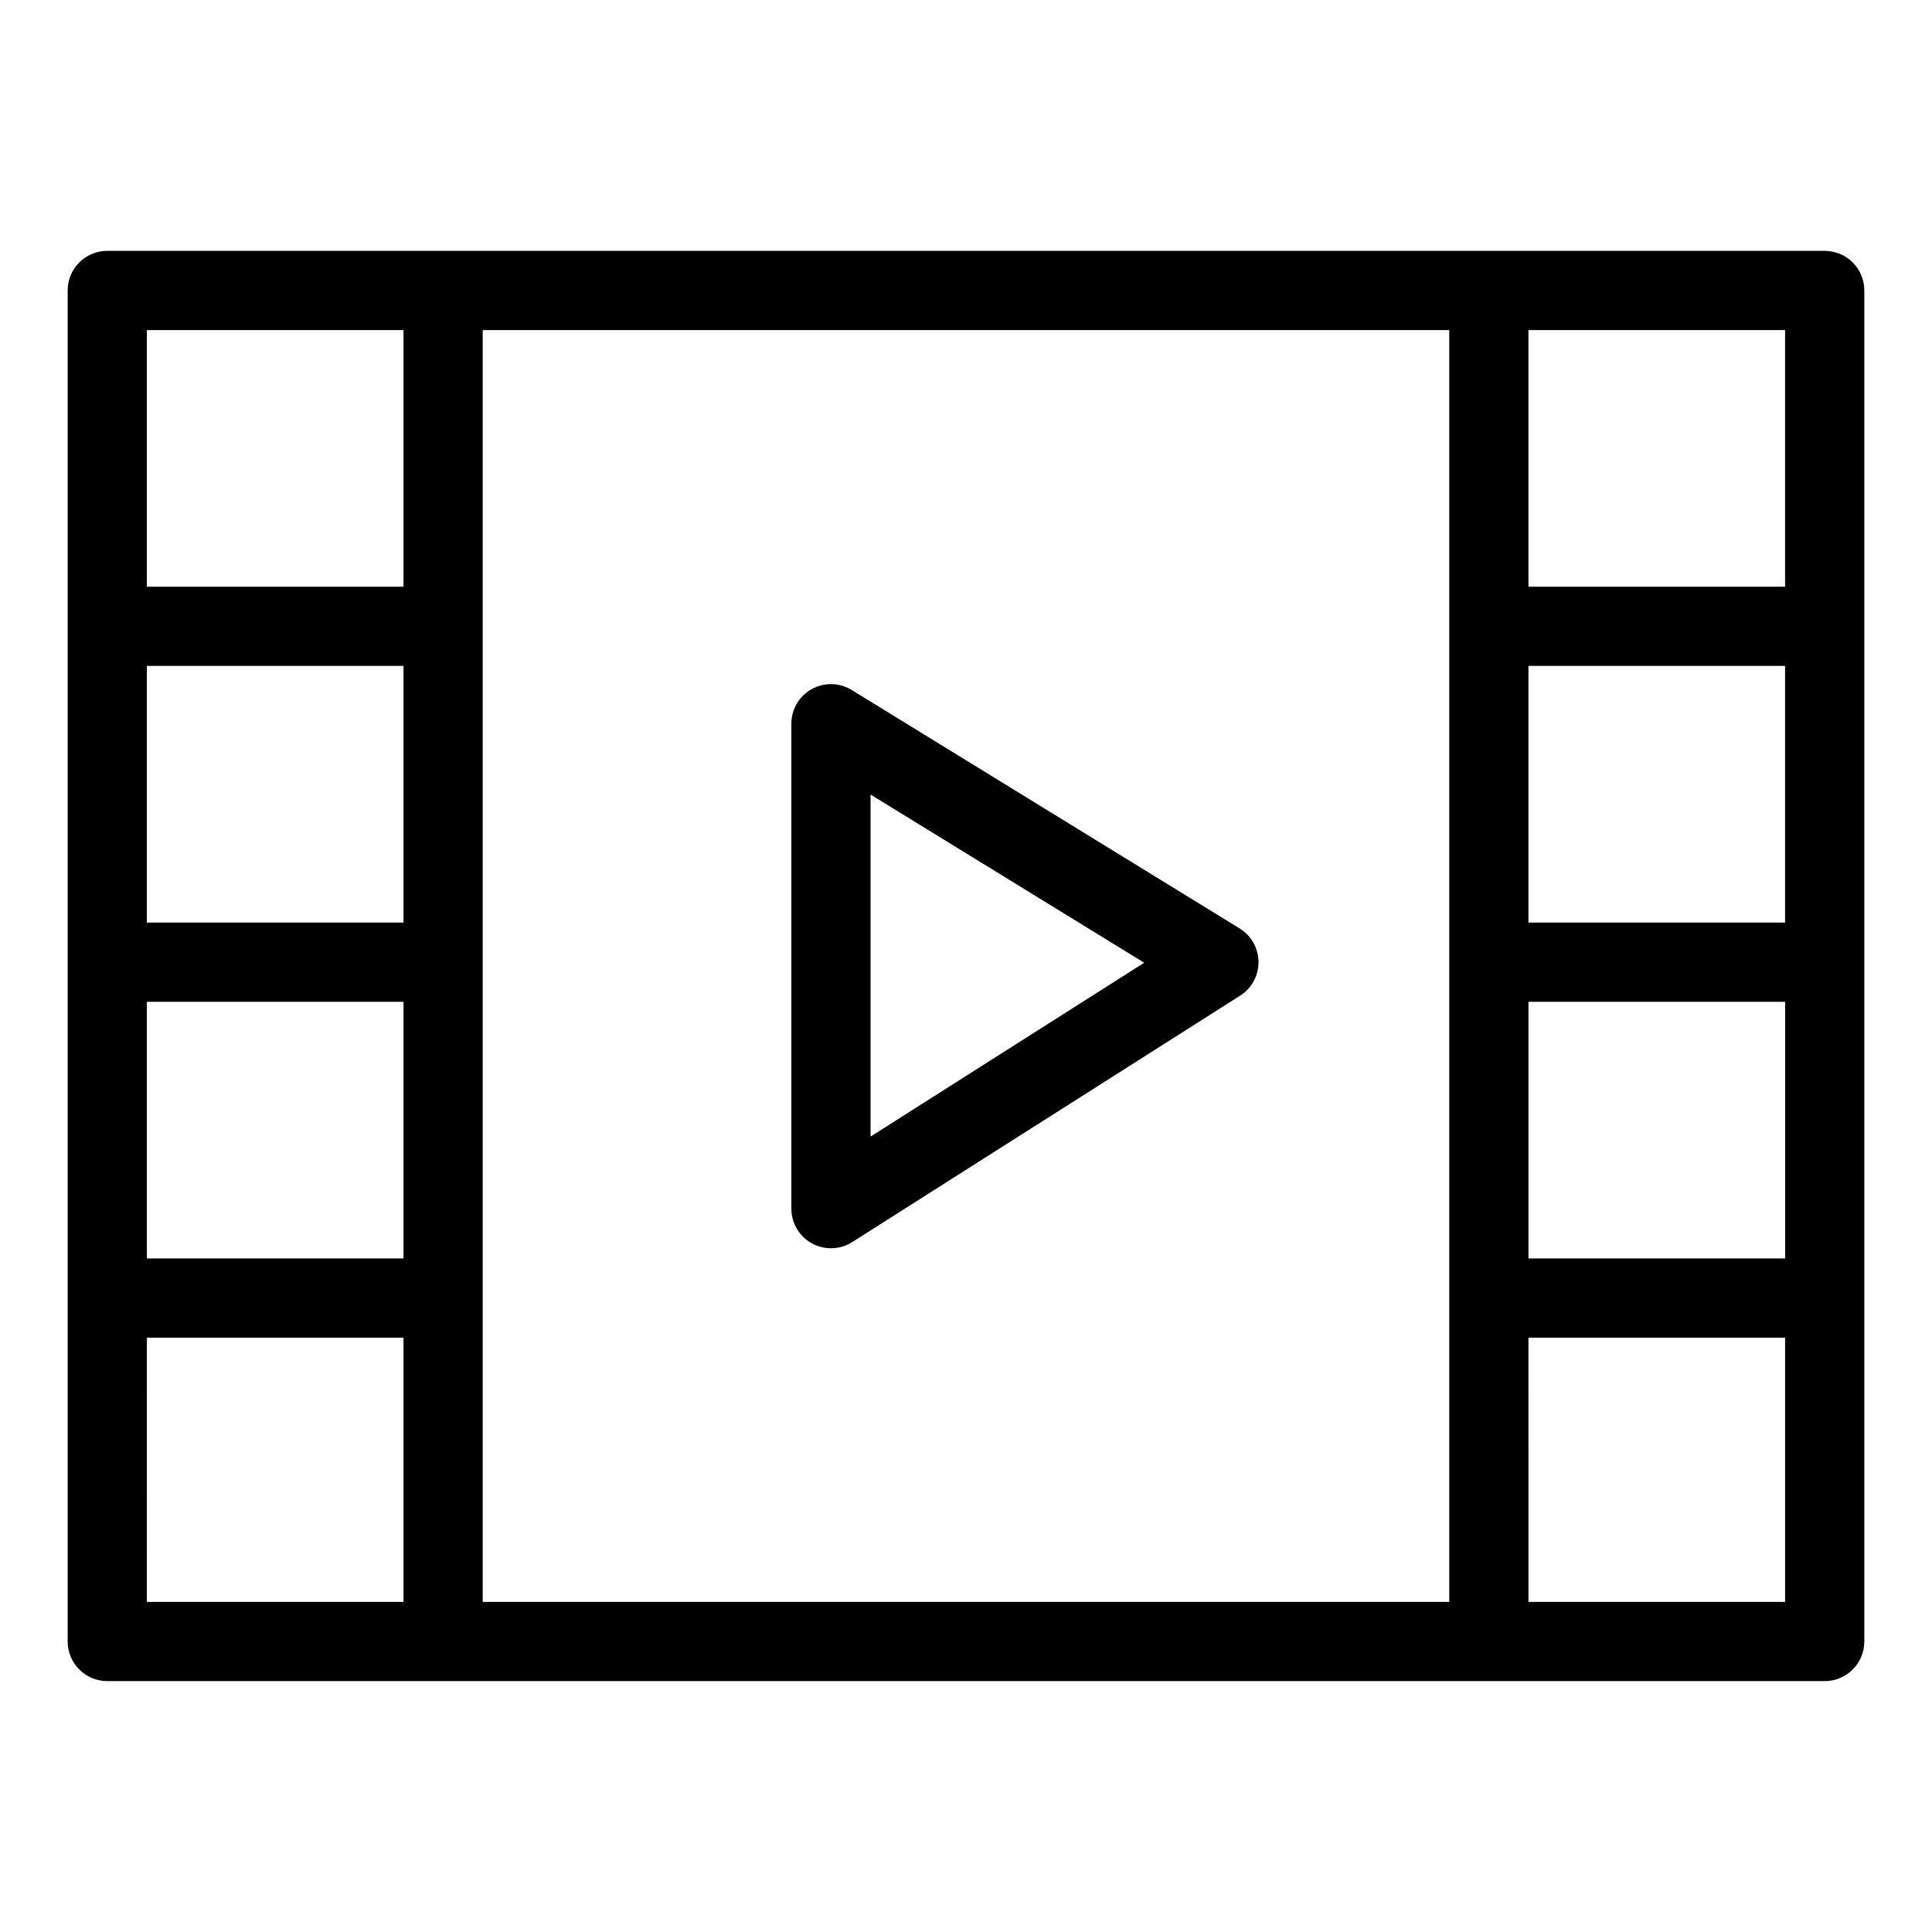 <?xml version="1.0" encoding="UTF-8"?>
<!-- Uploaded to: SVG Repo, www.svgrepo.com, Generator: SVG Repo Mixer Tools -->
<svg fill="#000000" width="800px" height="800px" version="1.1" viewBox="144 144 512 512" xmlns="http://www.w3.org/2000/svg">
 <g>
  <path d="m627.57 210.48h-455.14c-5.797 0-10.496 4.699-10.496 10.496v358.04c0 2.785 1.109 5.453 3.074 7.422 1.969 1.969 4.641 3.074 7.422 3.074h455.14c2.781 0 5.453-1.105 7.422-3.074s3.074-4.637 3.074-7.422v-358.04c0-2.785-1.105-5.453-3.074-7.422s-4.641-3.074-7.422-3.074zm-10.496 267.02h-68.016v-68.016h68.016zm-366.14-89.008h-68.016v-68.016h68.016zm-68.016 20.992h68.016v68.016h-68.016zm89.008 78.512v-256.52h256.14v337.05h-256.14zm345.14-99.504h-68.016v-68.016h68.016zm0-157.02v68.016h-68.016v-68.016zm-434.15 0h68.016v68.016h-68.016zm0 337.05-0.004-70.031h68.016v70.035zm366.14 0-0.004-70.031h68.016v70.035z"/>
  <path d="m472.52 390.05-102.81-63.195v-0.004c-3.238-1.988-7.301-2.07-10.617-0.215-3.32 1.852-5.375 5.359-5.375 9.16v128.51c0 3.832 2.086 7.356 5.441 9.199 3.356 1.844 7.449 1.715 10.684-0.336l102.81-65.312c3.055-1.941 4.894-5.32 4.867-8.941-0.027-3.617-1.918-6.969-5-8.863zm-97.812 55.156v-90.637l72.516 44.57z"/>
 </g>
</svg>